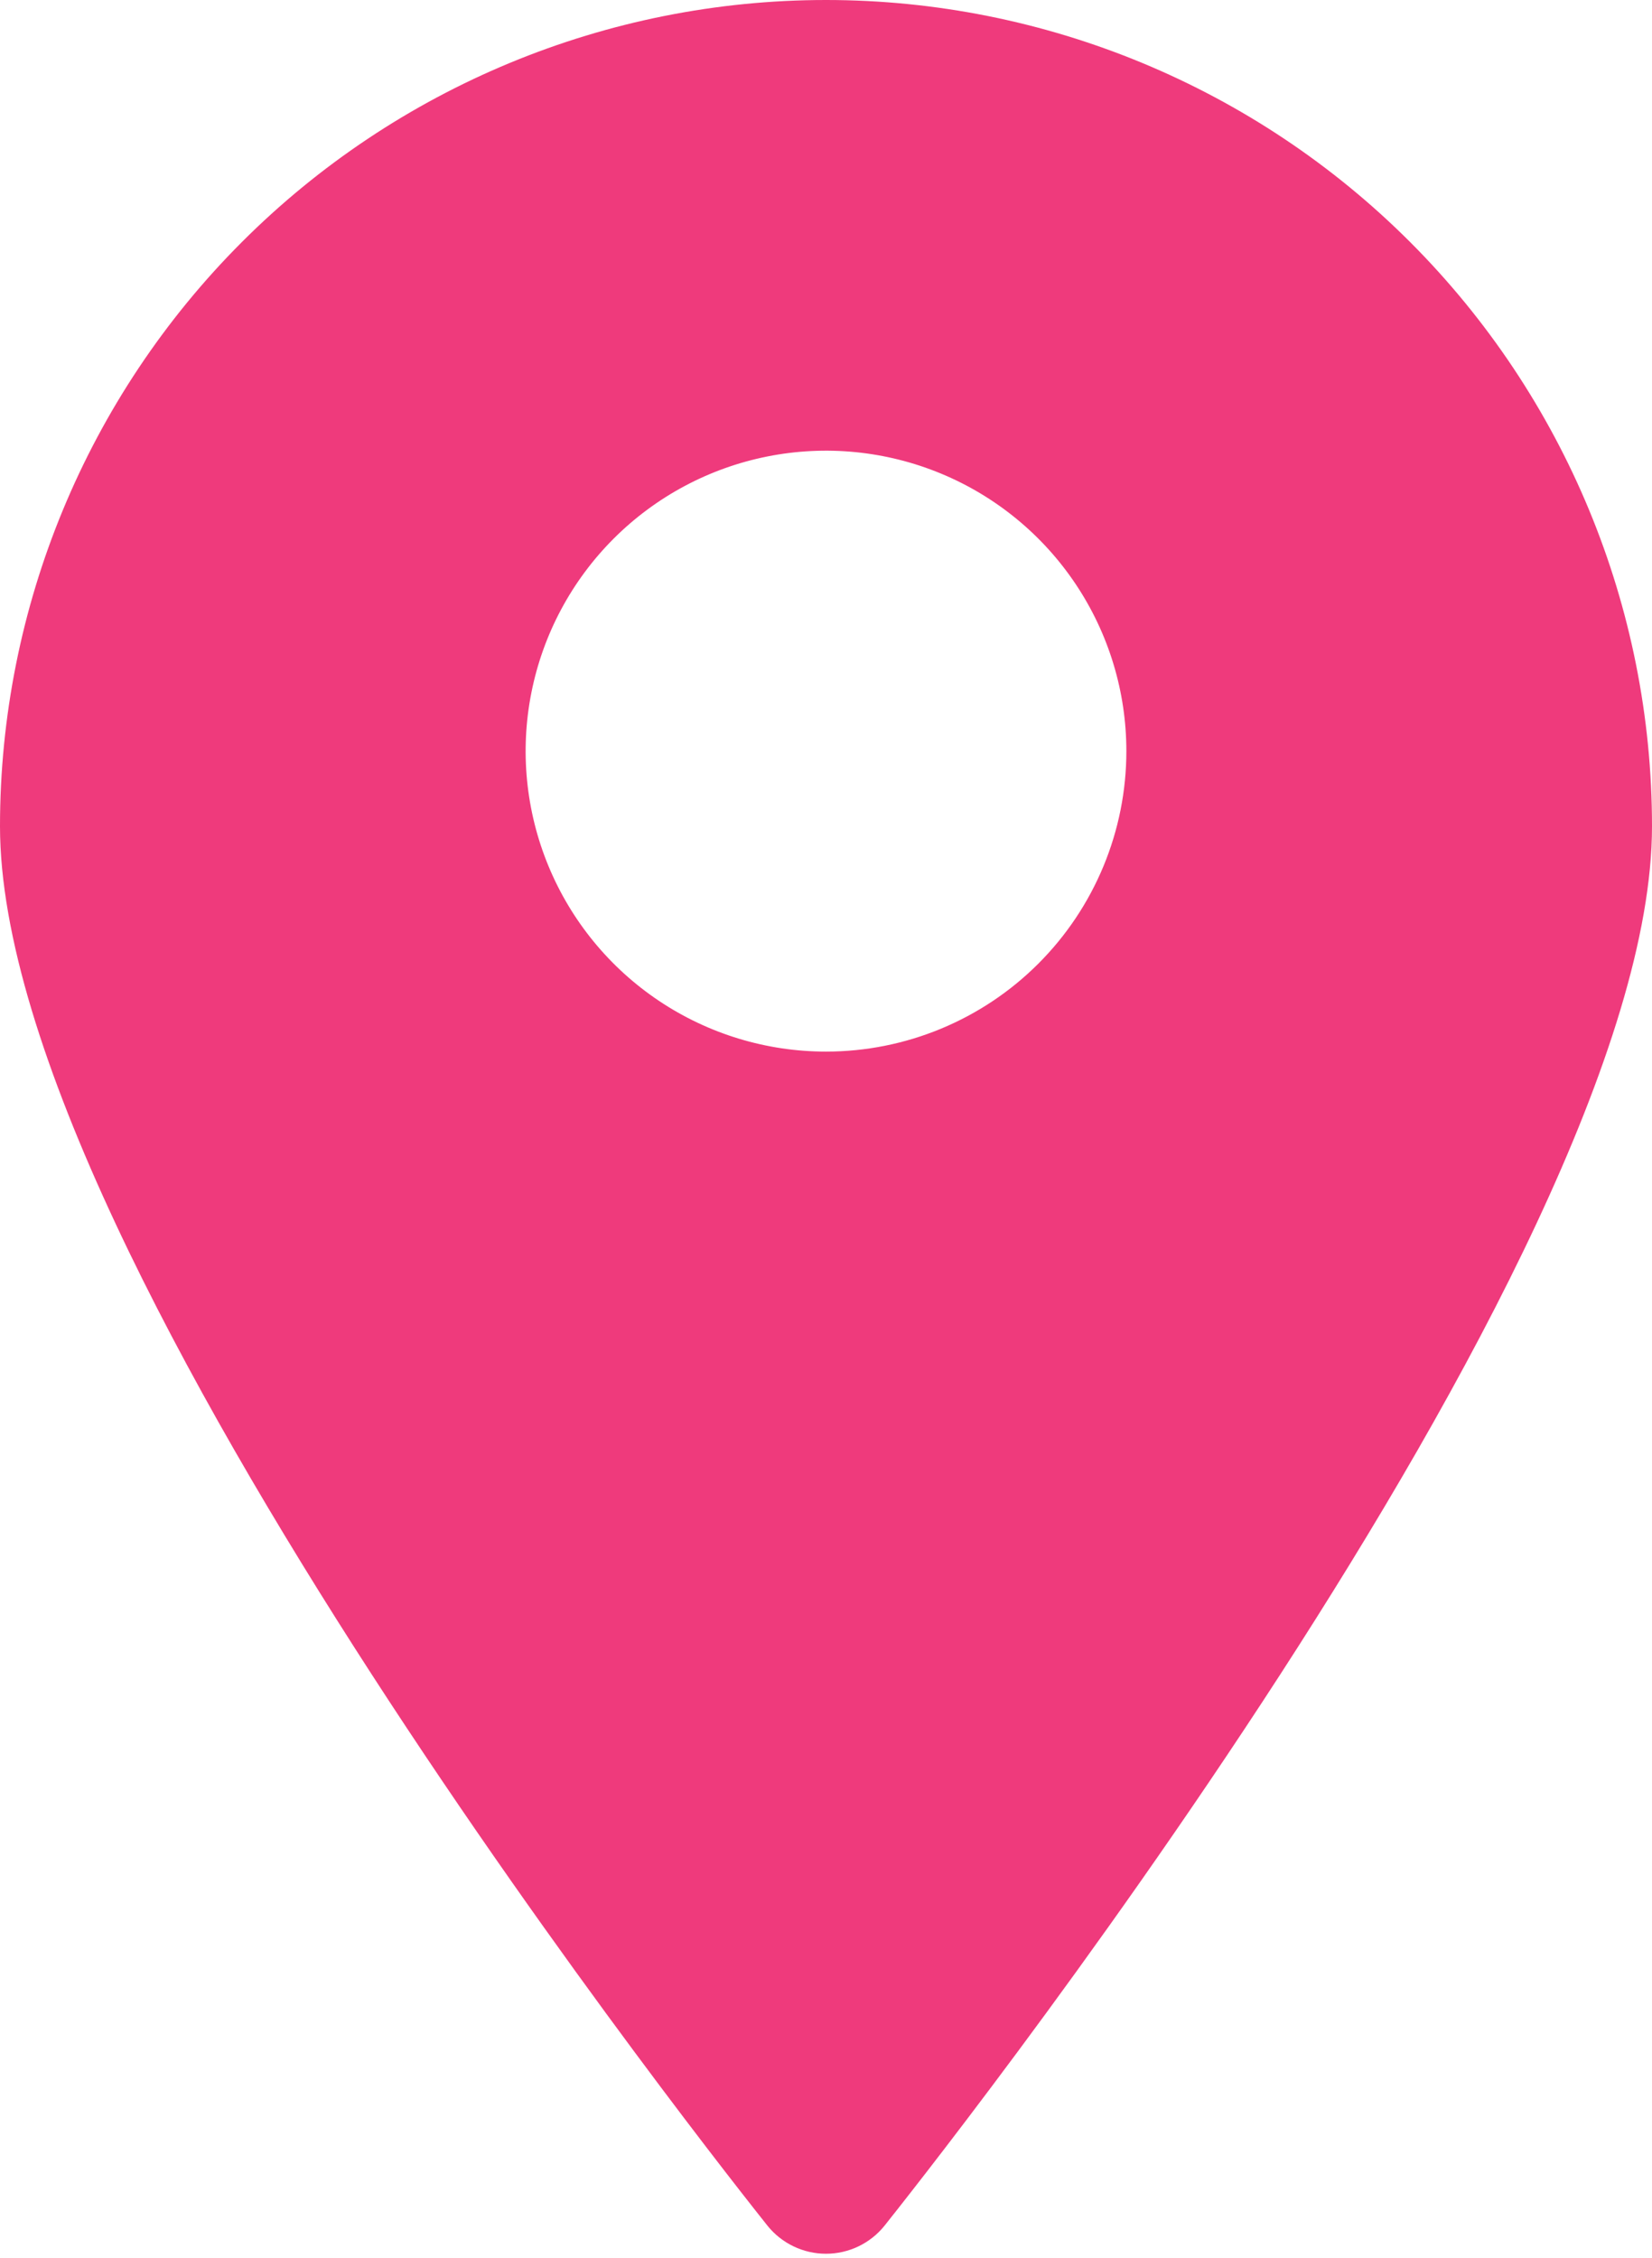 <svg width="352" height="481" viewBox="0 0 352 481" fill="none" xmlns="http://www.w3.org/2000/svg">
<path d="M176 0C129.322 0 84.556 18.543 51.549 51.549C18.543 84.556 0 129.322 0 176C0 268.96 156.8 465.6 163.52 474.08C165.019 475.949 166.919 477.457 169.079 478.493C171.239 479.53 173.604 480.068 176 480.068C178.396 480.068 180.761 479.53 182.921 478.493C185.081 477.457 186.981 475.949 188.48 474.08C195.2 465.6 352 268.96 352 176C352 129.322 333.457 84.556 300.451 51.549C267.444 18.543 222.678 0 176 0V0ZM176 224C163.342 224 150.968 220.246 140.444 213.214C129.919 206.182 121.716 196.186 116.872 184.492C112.028 172.797 110.76 159.929 113.23 147.514C115.699 135.099 121.795 123.696 130.745 114.745C139.696 105.795 151.099 99.699 163.514 97.23C175.929 94.76 188.797 96.028 200.492 100.872C212.186 105.716 222.182 113.919 229.214 124.444C236.246 134.968 240 147.342 240 160C240 176.974 233.257 193.253 221.255 205.255C209.252 217.257 192.974 224 176 224Z" fill="#EF3A7C"/>
</svg>

